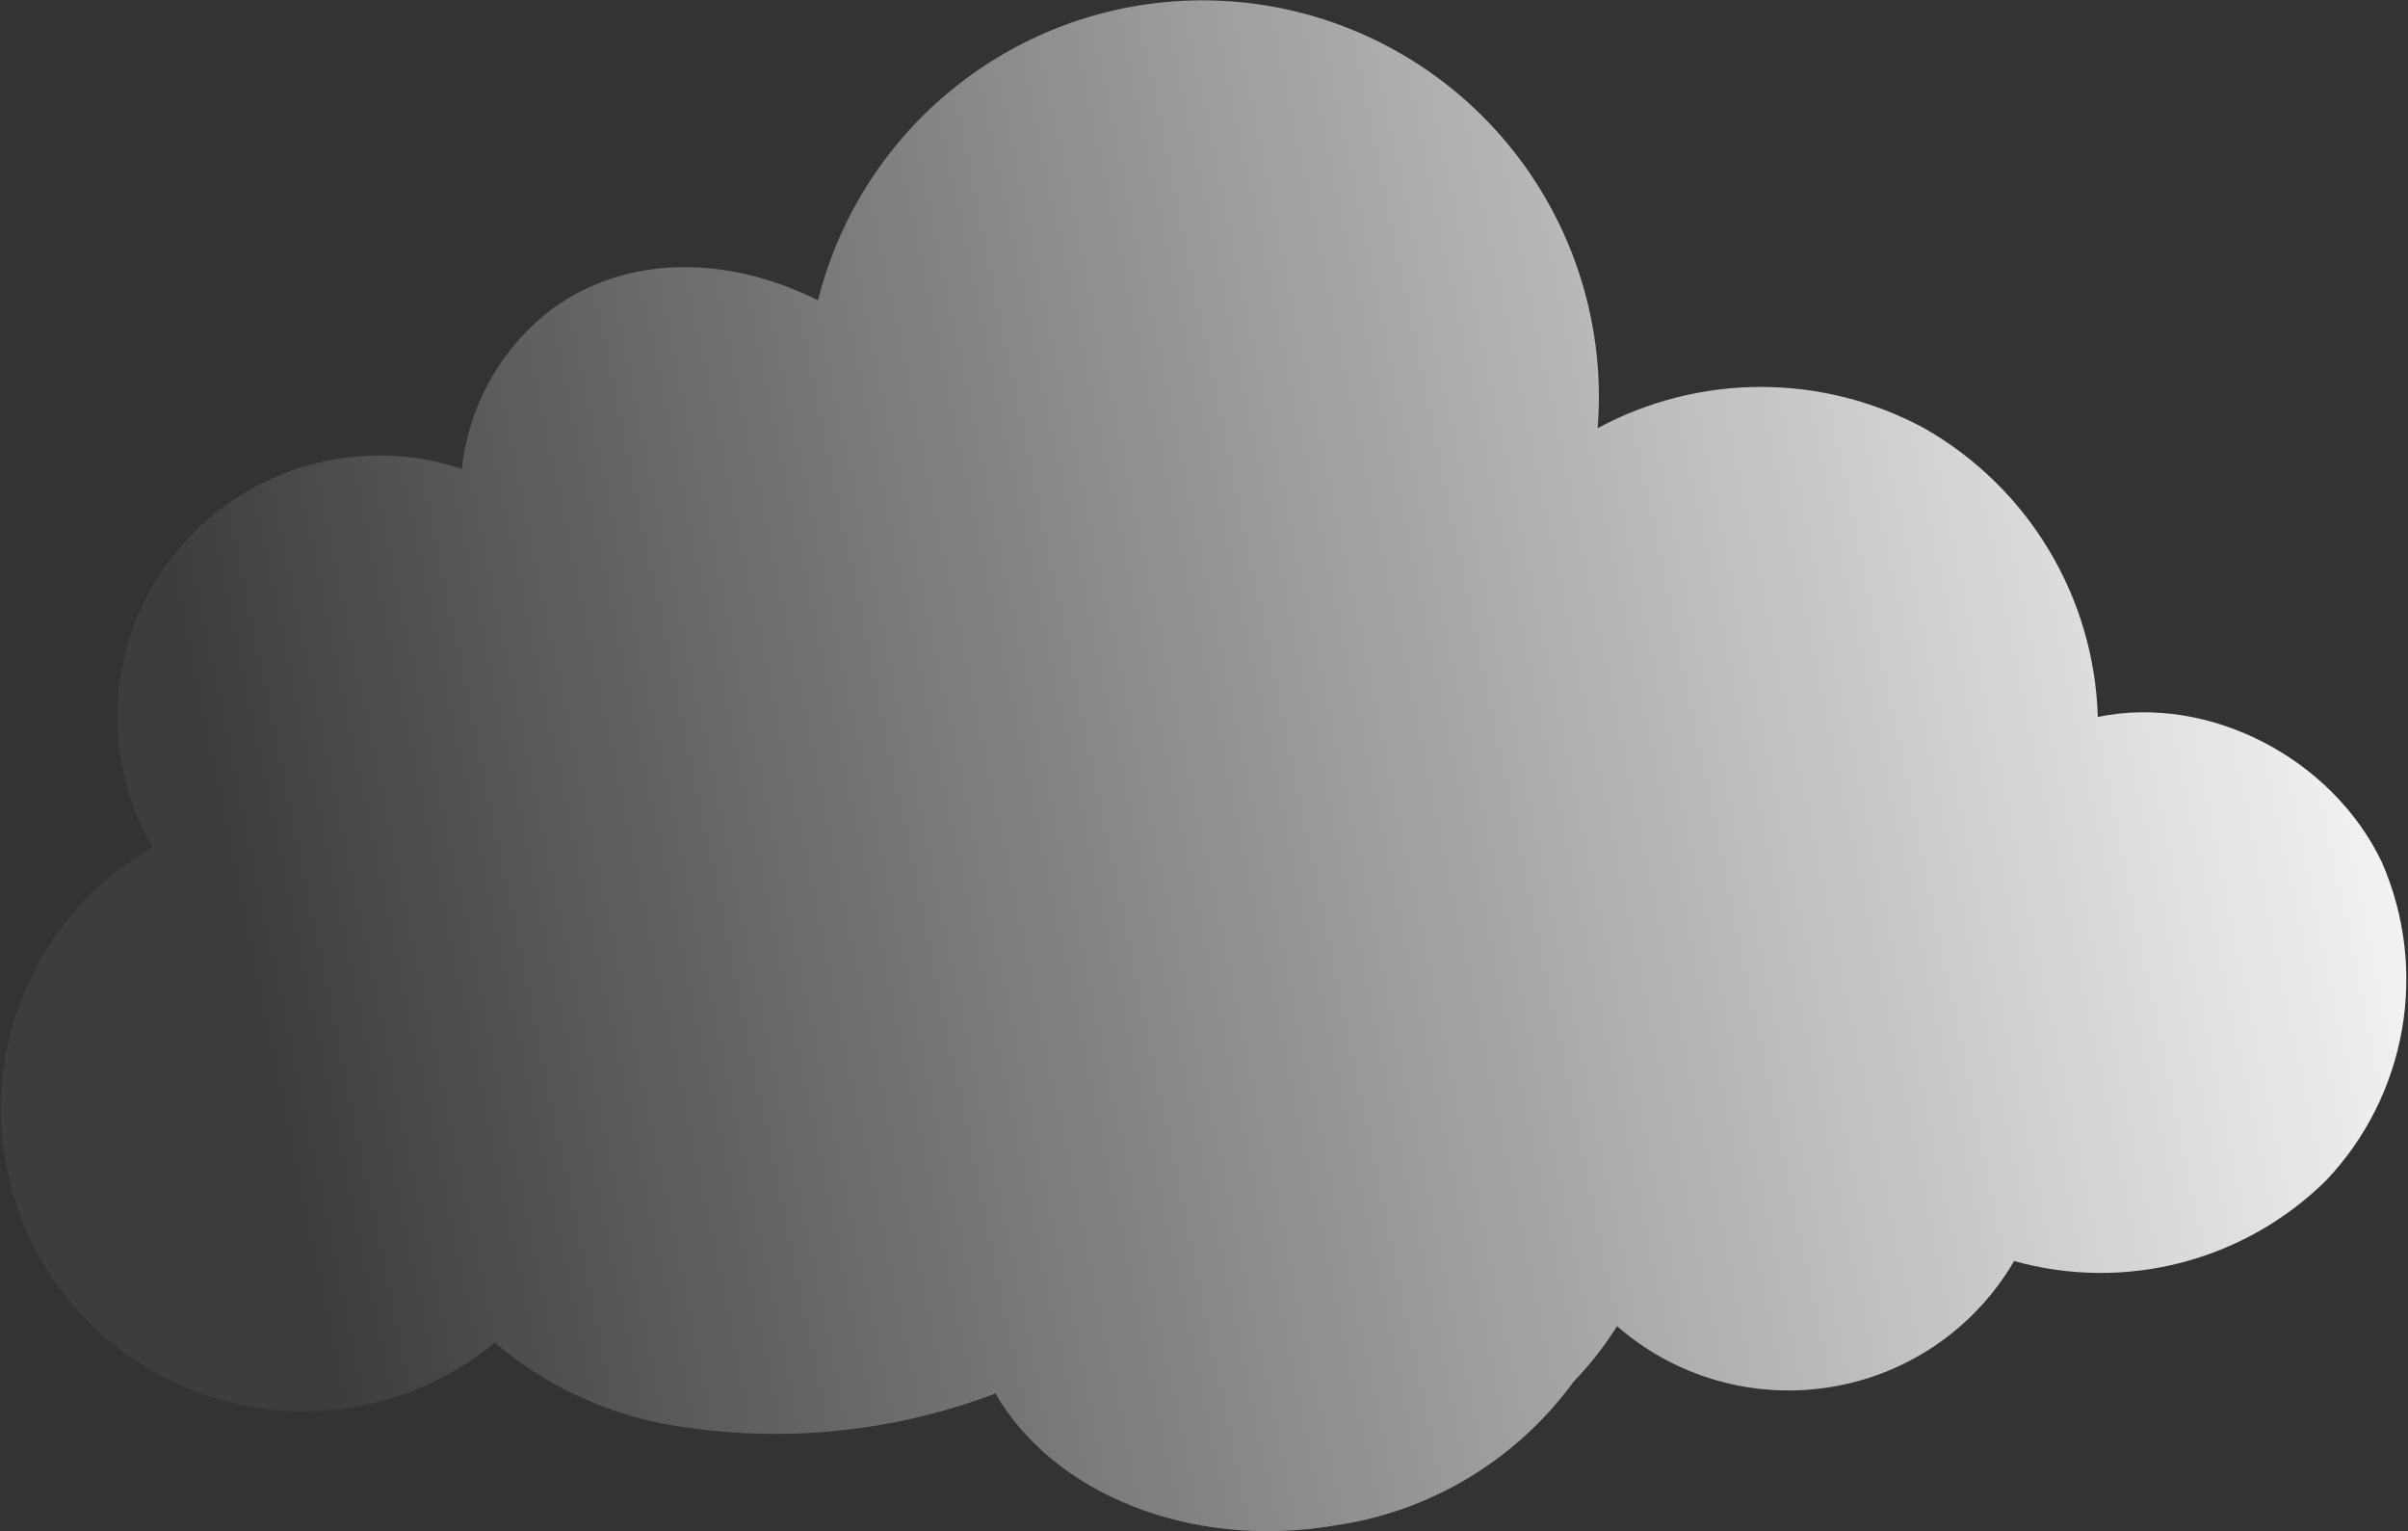 <?xml version="1.0" encoding="UTF-8"?> <svg xmlns="http://www.w3.org/2000/svg" width="1403" height="892" viewBox="0 0 1403 892" fill="none"><rect x="0" y="0" width="1403" height="892" fill="#333333" stroke="none"/><path d="M1387.75 502.158C1359.12 442.095 1287.64 404.155 1222.27 417.569C1221.26 383.207 1211.42 349.683 1193.69 320.228C1175.97 290.772 1150.96 266.378 1121.07 249.393C1091.85 233.622 1059.17 225.365 1025.97 225.365C992.766 225.365 960.085 233.622 930.867 249.393C931.818 237.198 931.818 224.948 930.867 212.754C925.966 151.697 897.018 95.085 850.389 55.364C803.76 15.643 743.266 -3.936 682.206 0.931C634.045 4.791 588.306 23.652 551.422 54.861C514.539 86.07 488.368 128.056 476.59 174.914C423.834 148.587 365.373 148.186 322.027 179.719C307.266 190.822 294.947 204.844 285.837 220.912C276.727 236.979 271.02 254.75 269.072 273.118C249.748 266.656 229.318 264.17 209.009 265.81C189.023 267.353 169.538 272.824 151.67 281.91C133.803 290.997 117.904 303.52 104.885 318.762C91.866 334.003 81.982 351.664 75.8 370.732C69.619 389.801 67.261 409.901 68.861 429.882C70.775 452.287 77.612 473.992 88.882 493.449C59.997 510.03 36.407 534.463 20.849 563.912C5.292 593.361 -1.594 626.619 0.99 659.824C4.718 706.414 26.795 749.617 62.368 779.934C97.941 810.25 144.097 825.199 190.689 821.494C226.493 818.645 260.561 804.878 288.292 782.053C316.064 805.645 349.372 821.799 385.094 829.002C450.42 841.221 517.85 835.229 579.999 811.684C613.534 869.645 692.717 902.78 777.606 888.565C805.233 884.598 831.787 875.14 855.701 860.75C879.616 846.36 900.408 827.328 916.853 804.776C926.369 794.885 934.855 784.051 942.179 772.442C957.465 785.789 975.271 795.935 994.546 802.28C1013.82 808.625 1034.17 811.039 1054.4 809.381C1078.82 807.436 1102.41 799.61 1123.16 786.571C1143.9 773.532 1161.18 755.668 1173.52 734.503C1205.25 743.393 1238.76 743.743 1270.67 735.516C1302.58 727.289 1331.74 710.777 1355.21 687.653C1378.29 663.37 1393.69 632.814 1399.48 599.816C1405.27 566.819 1401.19 532.847 1387.75 502.158Z" fill="url(#paint0_linear_9031_113)"></path><defs><linearGradient id="paint0_linear_9031_113" x1="0.459" y1="446.06" x2="1408.46" y2="155.933" gradientUnits="userSpaceOnUse"><stop offset="0.082" stop-color="white" stop-opacity="0.05"></stop><stop offset="1" stop-color="white"></stop></linearGradient></defs></svg> 